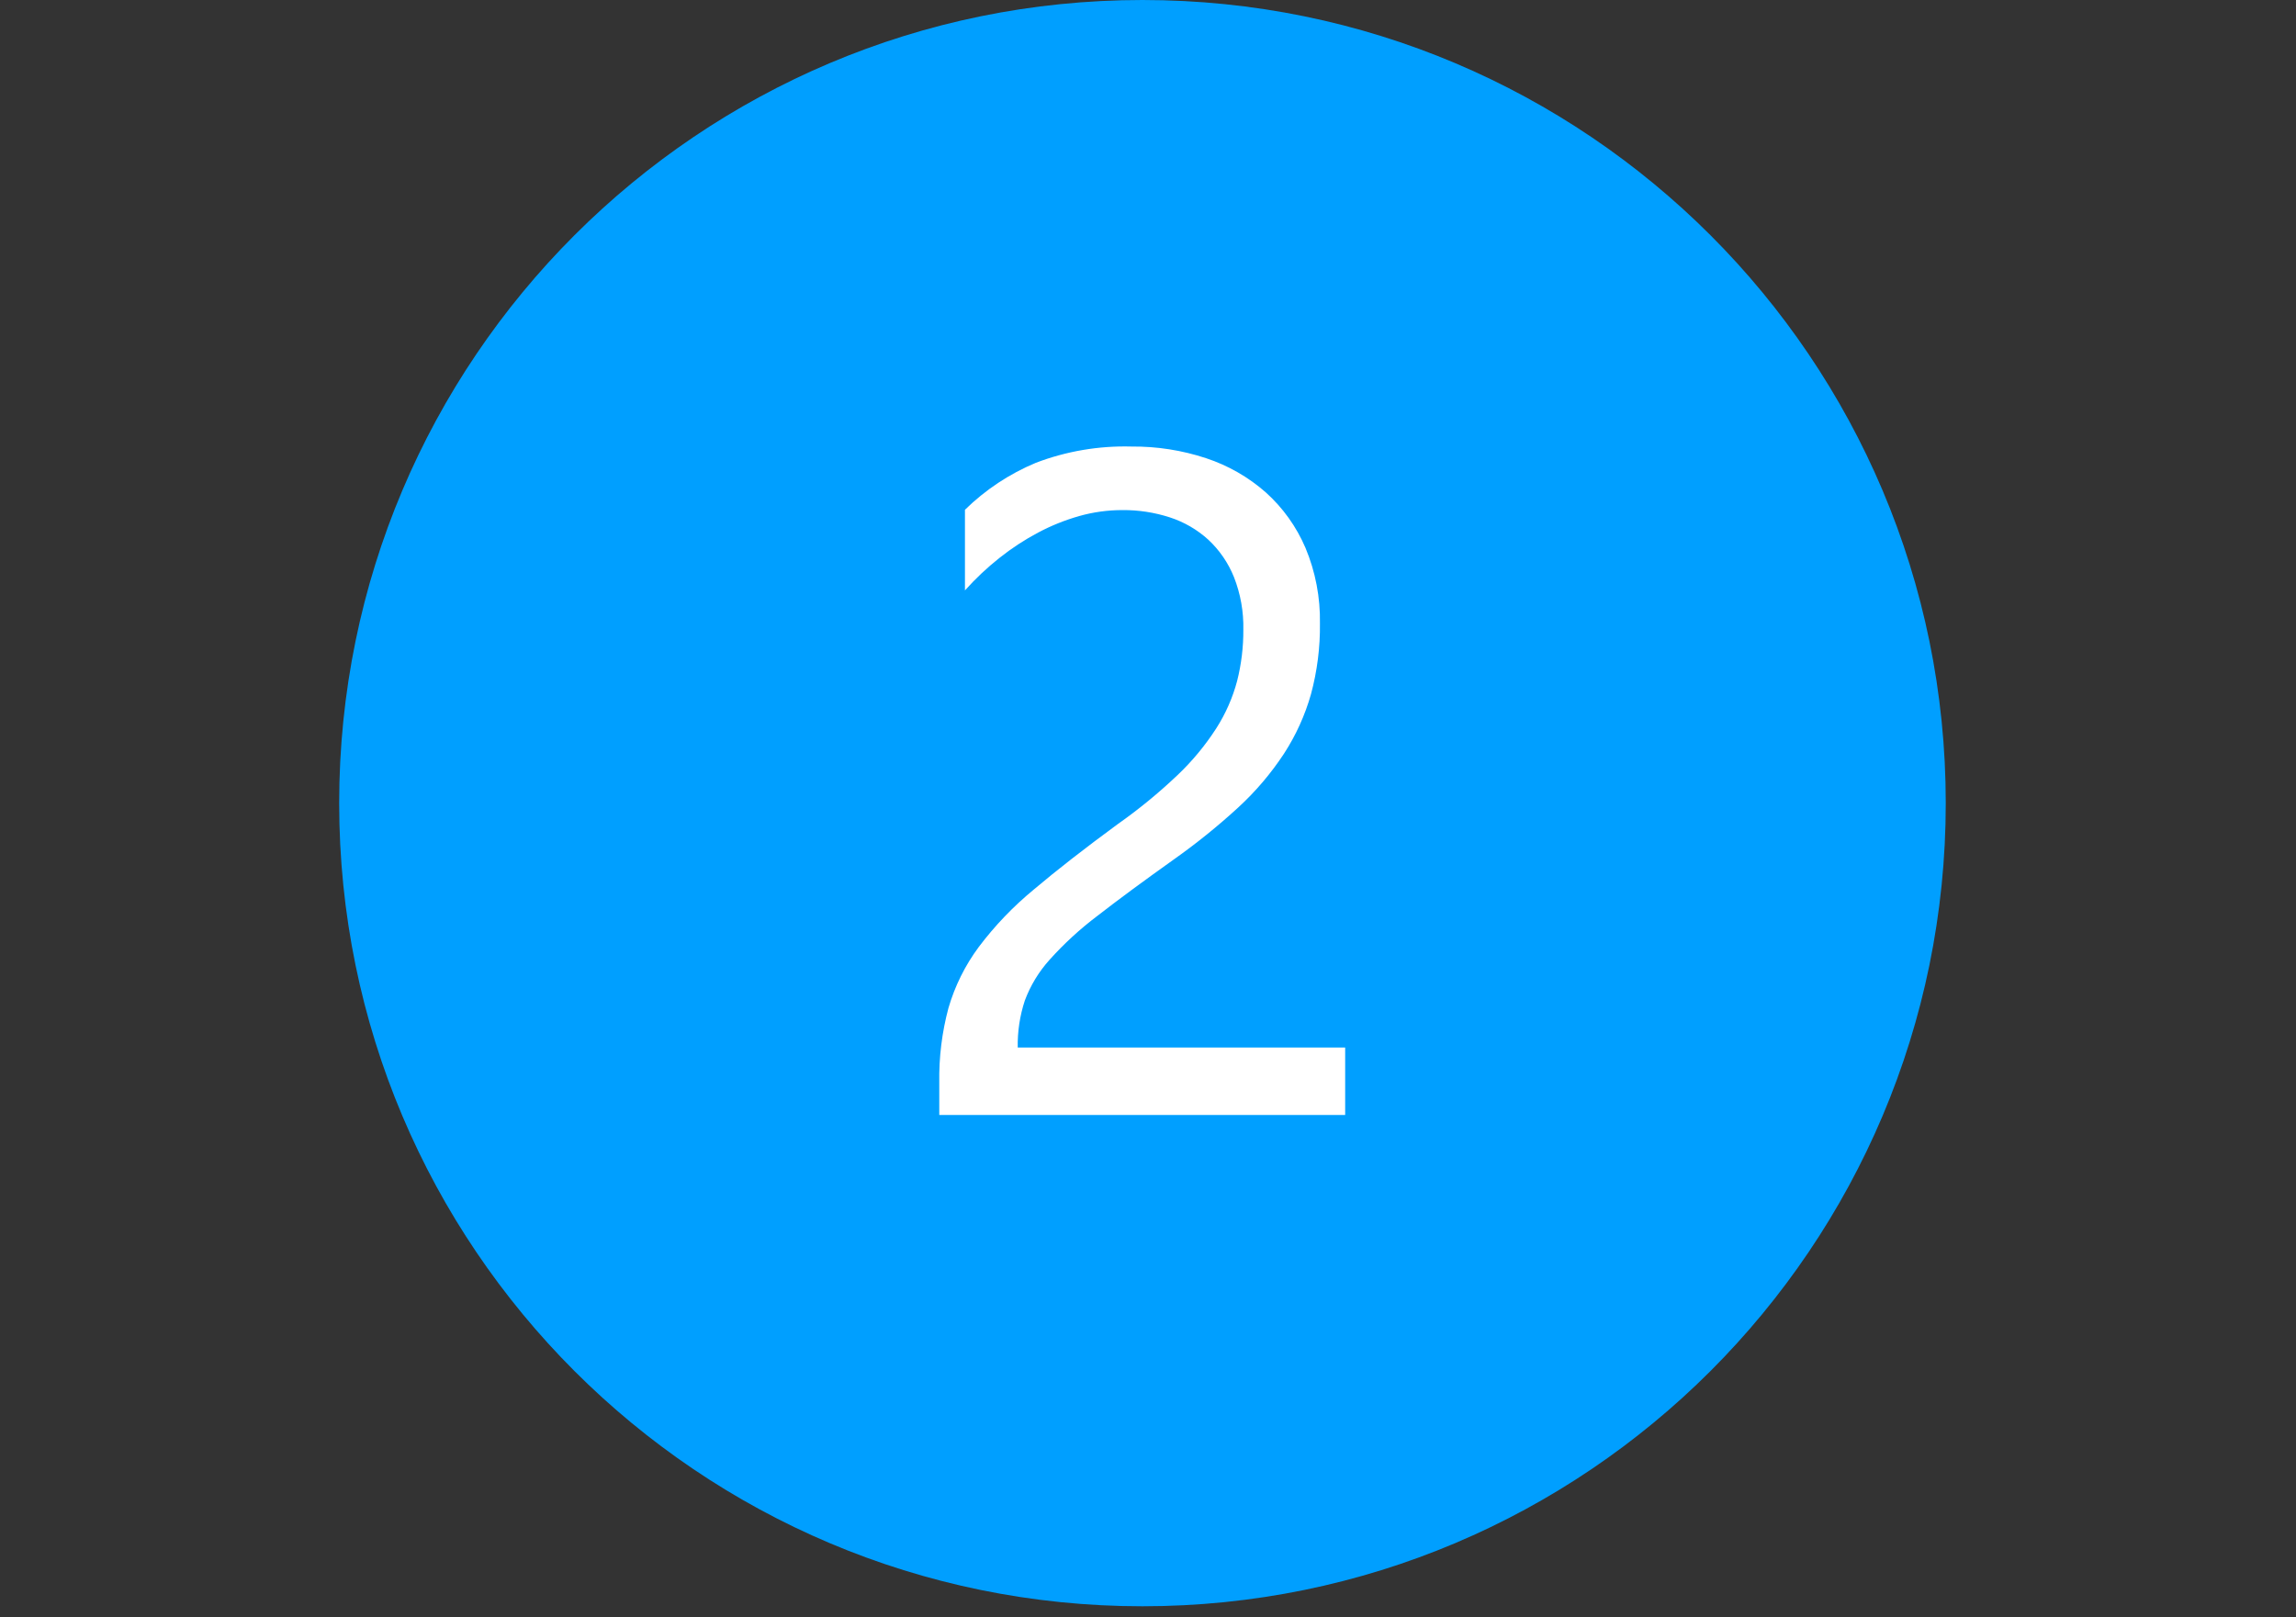 <svg width="88" height="62" viewBox="0 0 88 62" fill="none" xmlns="http://www.w3.org/2000/svg">
<rect x="0" y="0" width="88" height="62" fill="#333333" stroke="none"/>
<path d="M43.788 61.576C60.792 61.576 74.576 47.792 74.576 30.788C74.576 13.784 60.792 0 43.788 0C26.784 0 13 13.784 13 30.788C13 47.792 26.784 61.576 43.788 61.576Z" fill="#009FFF"/>
<path d="M47.654 24.142C47.669 23.451 47.547 22.764 47.294 22.121C47.075 21.577 46.739 21.088 46.31 20.688C45.887 20.303 45.386 20.012 44.842 19.835C44.252 19.643 43.634 19.548 43.014 19.554C42.455 19.554 41.899 19.631 41.362 19.783C40.817 19.938 40.29 20.15 39.789 20.416C39.268 20.693 38.774 21.016 38.312 21.383C37.834 21.761 37.39 22.179 36.984 22.633V19.542C37.767 18.775 38.688 18.164 39.7 17.742C40.869 17.296 42.114 17.084 43.365 17.118C44.338 17.109 45.306 17.26 46.23 17.566C47.072 17.844 47.85 18.29 48.515 18.876C49.171 19.466 49.69 20.192 50.036 21.003C50.42 21.921 50.608 22.908 50.59 23.903C50.601 24.817 50.485 25.728 50.247 26.61C50.018 27.419 49.668 28.19 49.21 28.895C48.713 29.65 48.126 30.341 47.461 30.952C46.678 31.671 45.85 32.339 44.982 32.952C43.799 33.795 42.823 34.516 42.056 35.113C41.394 35.613 40.782 36.175 40.228 36.792C39.816 37.249 39.494 37.779 39.279 38.356C39.088 38.937 38.996 39.545 39.007 40.156H51.557V42.742H36V41.494C35.985 40.532 36.103 39.572 36.352 38.642C36.597 37.8 36.99 37.008 37.512 36.304C38.128 35.486 38.839 34.745 39.63 34.094C40.503 33.356 41.573 32.523 42.838 31.594C43.648 31.024 44.414 30.395 45.132 29.713C45.697 29.177 46.195 28.575 46.617 27.92C46.976 27.359 47.246 26.745 47.417 26.101C47.578 25.461 47.658 24.802 47.654 24.142Z" fill="white"/>
</svg>

